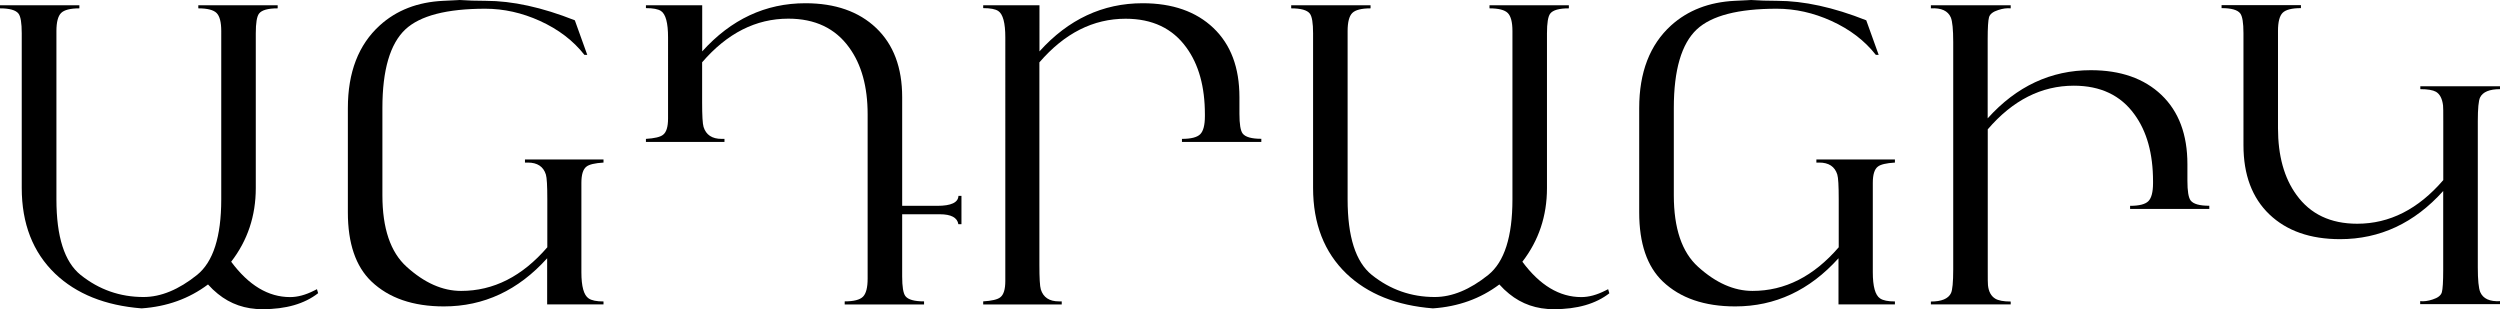 <?xml version="1.0" encoding="UTF-8"?> <svg xmlns="http://www.w3.org/2000/svg" id="Layer_2" data-name="Layer 2" viewBox="0 0 332.31 41.1"><g id="Layer_1-2" data-name="Layer 1"><g><path d="M42.29,38.97c-1.82,1.42-4.28,2.13-7.4,2.13-2.29,0-4.26-.68-5.94-2.05-.45-.36-.88-.77-1.3-1.24-2.52,1.89-5.46,2.95-8.83,3.18-4.84-.38-8.67-1.92-11.5-4.62-2.95-2.84-4.43-6.64-4.43-11.39V4.43c0-1.37-.14-2.24-.43-2.62-.36-.47-1.19-.7-2.48-.7v-.41H10.55v.41c-1.21,0-2.02,.21-2.43,.62-.41,.41-.62,1.21-.62,2.4V26.5c0,4.97,1.07,8.31,3.21,10.04,2.45,1.96,5.24,2.94,8.37,2.94,2.3,0,4.68-.98,7.12-2.94,2.14-1.73,3.21-5.07,3.21-10.04V4.13c0-1.19-.21-1.99-.62-2.4-.41-.41-1.22-.62-2.43-.62v-.41h10.55v.41c-1.3,0-2.12,.23-2.48,.7-.29,.38-.43,1.25-.43,2.62V25.01c0,3.69-1.09,6.95-3.27,9.78,2.32,3.13,4.93,4.7,7.83,4.7,1.01,0,2.07-.29,3.19-.86l.38-.19,.16,.54Z"></path><path d="M80.21,40.46h-7.48v-6.13c-3.84,4.26-8.41,6.4-13.72,6.4-4.11,0-7.32-1.11-9.64-3.32-2.09-2-3.13-5.06-3.13-9.18V14.36c0-4.75,1.41-8.41,4.24-10.98C52.7,1.36,55.52,.27,58.92,.11c1.49-.07,2.22-.11,2.19-.11,1.03,.07,2.18,.11,3.45,.11,3.54,0,7.49,.86,11.85,2.59l1.65,4.59h-.38c-1.48-1.89-3.45-3.39-5.91-4.51-2.38-1.08-4.8-1.62-7.26-1.62-5.13,0-8.67,.92-10.63,2.75-2.03,1.91-3.05,5.39-3.05,10.44v11.61c0,4.39,1.07,7.56,3.22,9.5,2.36,2.14,4.77,3.21,7.24,3.21,4.31,0,8.12-1.93,11.46-5.8v-6.4c0-1.76-.06-2.85-.19-3.27-.33-1.06-1.13-1.59-2.4-1.59h-.38v-.41h10.44v.41c-1.15,.07-1.91,.25-2.27,.54-.45,.34-.67,1.06-.67,2.16v11.88c0,1.89,.32,3.05,.97,3.48,.4,.27,1.05,.4,1.97,.4v.38Z"></path><path d="M127.79,29.8h-.4c-.14-.88-.97-1.32-2.47-1.32h-5v8.26c0,1.37,.14,2.24,.43,2.62,.36,.47,1.19,.7,2.48,.7v.41h-10.55v-.41c1.21,0,2.02-.21,2.43-.62,.41-.41,.62-1.21,.62-2.4V15.19c0-3.67-.82-6.63-2.46-8.88-1.84-2.55-4.53-3.83-8.08-3.83-4.31,0-8.12,1.93-11.46,5.8v5.32c0,1.76,.06,2.85,.19,3.27,.33,1.06,1.13,1.59,2.4,1.59h.38v.41h-10.44v-.41c1.15-.07,1.91-.25,2.27-.54,.45-.34,.67-1.06,.67-2.16V4.97c0-1.93-.31-3.09-.94-3.51-.38-.25-1.04-.38-2-.38v-.38h7.48V6.83c3.84-4.26,8.41-6.4,13.72-6.4,3.96,0,7.1,1.1,9.4,3.29,2.31,2.2,3.46,5.26,3.46,9.2v14.44h4.67c1.84,0,2.77-.44,2.81-1.32h.4v3.75Z"></path><path d="M167.66,18.87h-10.55v-.41c1.21,0,2.02-.21,2.43-.62,.41-.41,.62-1.21,.62-2.4v-.24c0-3.67-.82-6.63-2.46-8.88-1.84-2.55-4.53-3.83-8.08-3.83-4.31,0-8.12,1.93-11.46,5.8v26.91c0,1.76,.06,2.85,.19,3.27,.33,1.06,1.13,1.59,2.4,1.59h.38v.41h-10.44v-.41c1.15-.07,1.91-.25,2.27-.54,.45-.34,.67-1.06,.67-2.16V4.97c0-1.93-.31-3.09-.94-3.51-.38-.25-1.04-.38-2-.38v-.38h7.48V6.83c3.84-4.26,8.41-6.4,13.72-6.4,3.96,0,7.1,1.1,9.4,3.29,2.31,2.2,3.46,5.26,3.46,9.2v2.21c0,1.37,.14,2.24,.43,2.62,.36,.47,1.19,.7,2.48,.7v.41Z"></path><path d="M213.94,38.97c-1.82,1.42-4.28,2.13-7.4,2.13-2.29,0-4.26-.68-5.94-2.05-.45-.36-.88-.77-1.3-1.24-2.52,1.89-5.46,2.95-8.83,3.18-4.84-.38-8.67-1.92-11.5-4.62-2.95-2.84-4.43-6.64-4.43-11.39V4.43c0-1.37-.14-2.24-.43-2.62-.36-.47-1.19-.7-2.48-.7v-.41h10.55v.41c-1.21,0-2.02,.21-2.43,.62-.41,.41-.62,1.21-.62,2.4V26.5c0,4.97,1.07,8.31,3.21,10.04,2.45,1.96,5.24,2.94,8.37,2.94,2.3,0,4.68-.98,7.12-2.94,2.14-1.73,3.21-5.07,3.21-10.04V4.13c0-1.19-.21-1.99-.62-2.4-.41-.41-1.22-.62-2.43-.62v-.41h10.55v.41c-1.3,0-2.12,.23-2.48,.7-.29,.38-.43,1.25-.43,2.62V25.01c0,3.69-1.09,6.95-3.27,9.78,2.32,3.13,4.93,4.7,7.83,4.7,1.01,0,2.07-.29,3.19-.86l.38-.19,.16,.54Z"></path><path d="M251.86,40.46h-7.48v-6.13c-3.84,4.26-8.41,6.4-13.72,6.4-4.11,0-7.32-1.11-9.64-3.32-2.09-2-3.13-5.06-3.13-9.18V14.36c0-4.75,1.41-8.41,4.24-10.98,2.23-2.01,5.05-3.1,8.45-3.27,1.49-.07,2.22-.11,2.19-.11,1.03,.07,2.18,.11,3.45,.11,3.54,0,7.49,.86,11.85,2.59l1.65,4.59h-.38c-1.48-1.89-3.45-3.39-5.91-4.51-2.38-1.08-4.8-1.62-7.26-1.62-5.13,0-8.67,.92-10.63,2.75-2.03,1.91-3.05,5.39-3.05,10.44v11.61c0,4.39,1.07,7.56,3.22,9.5,2.36,2.14,4.77,3.21,7.24,3.21,4.31,0,8.12-1.93,11.46-5.8v-6.4c0-1.76-.06-2.85-.19-3.27-.33-1.06-1.13-1.59-2.4-1.59h-.38v-.41h10.44v.41c-1.15,.07-1.91,.25-2.27,.54-.45,.34-.67,1.06-.67,2.16v11.88c0,1.89,.32,3.05,.97,3.48,.4,.27,1.05,.4,1.97,.4v.38Z"></path><path d="M293.69,27.77h-10.55v-.41c1.21,0,2.02-.21,2.43-.62,.41-.41,.62-1.21,.62-2.4v-.24c0-3.67-.82-6.63-2.46-8.88-1.83-2.55-4.52-3.83-8.07-3.83-4.3,0-8.12,1.93-11.44,5.8v18.57c0,1.28,0,2,.03,2.16,.09,.85,.41,1.44,.97,1.78,.41,.25,1.1,.38,2.05,.38v.38h-10.61v-.38c1.42,0,2.31-.37,2.67-1.11,.2-.41,.3-1.47,.3-3.16V5.59c0-1.67-.11-2.76-.32-3.27-.38-.88-1.26-1.29-2.65-1.21v-.41h10.61v.41c-.5-.05-1.05,.02-1.65,.22-.7,.22-1.11,.54-1.23,.96-.12,.42-.18,1.41-.18,2.96V15.73c3.83-4.26,8.4-6.4,13.71-6.4,3.96,0,7.09,1.1,9.39,3.29,2.3,2.2,3.45,5.26,3.45,9.2v2.21c0,1.37,.14,2.24,.43,2.62,.36,.47,1.19,.7,2.48,.7v.41Z"></path><path d="M332.31,40.43h-10.61v-.4c.5,.05,1.05-.02,1.65-.22,.7-.22,1.11-.54,1.23-.96,.12-.42,.18-1.41,.18-2.96v-10.5c-3.83,4.26-8.4,6.4-13.71,6.4-3.96,0-7.09-1.1-9.39-3.29-2.3-2.2-3.45-5.26-3.45-9.2V4.4c0-1.37-.14-2.24-.43-2.62-.36-.47-1.19-.7-2.48-.7v-.4h10.55v.4c-1.21,0-2.02,.21-2.43,.62-.41,.41-.62,1.21-.62,2.4v12.93c0,3.67,.82,6.63,2.46,8.88,1.84,2.55,4.52,3.83,8.07,3.83,4.3,0,8.11-1.93,11.44-5.8v-7.77c0-1.28,0-2-.03-2.16-.11-.9-.42-1.5-.94-1.81-.41-.23-1.11-.35-2.08-.35v-.38h10.61v.38c-1.42,0-2.31,.37-2.67,1.11-.2,.41-.3,1.47-.3,3.16v19.43c0,1.67,.11,2.76,.32,3.27,.38,.88,1.26,1.29,2.65,1.21v.4Z"></path></g></g></svg> 